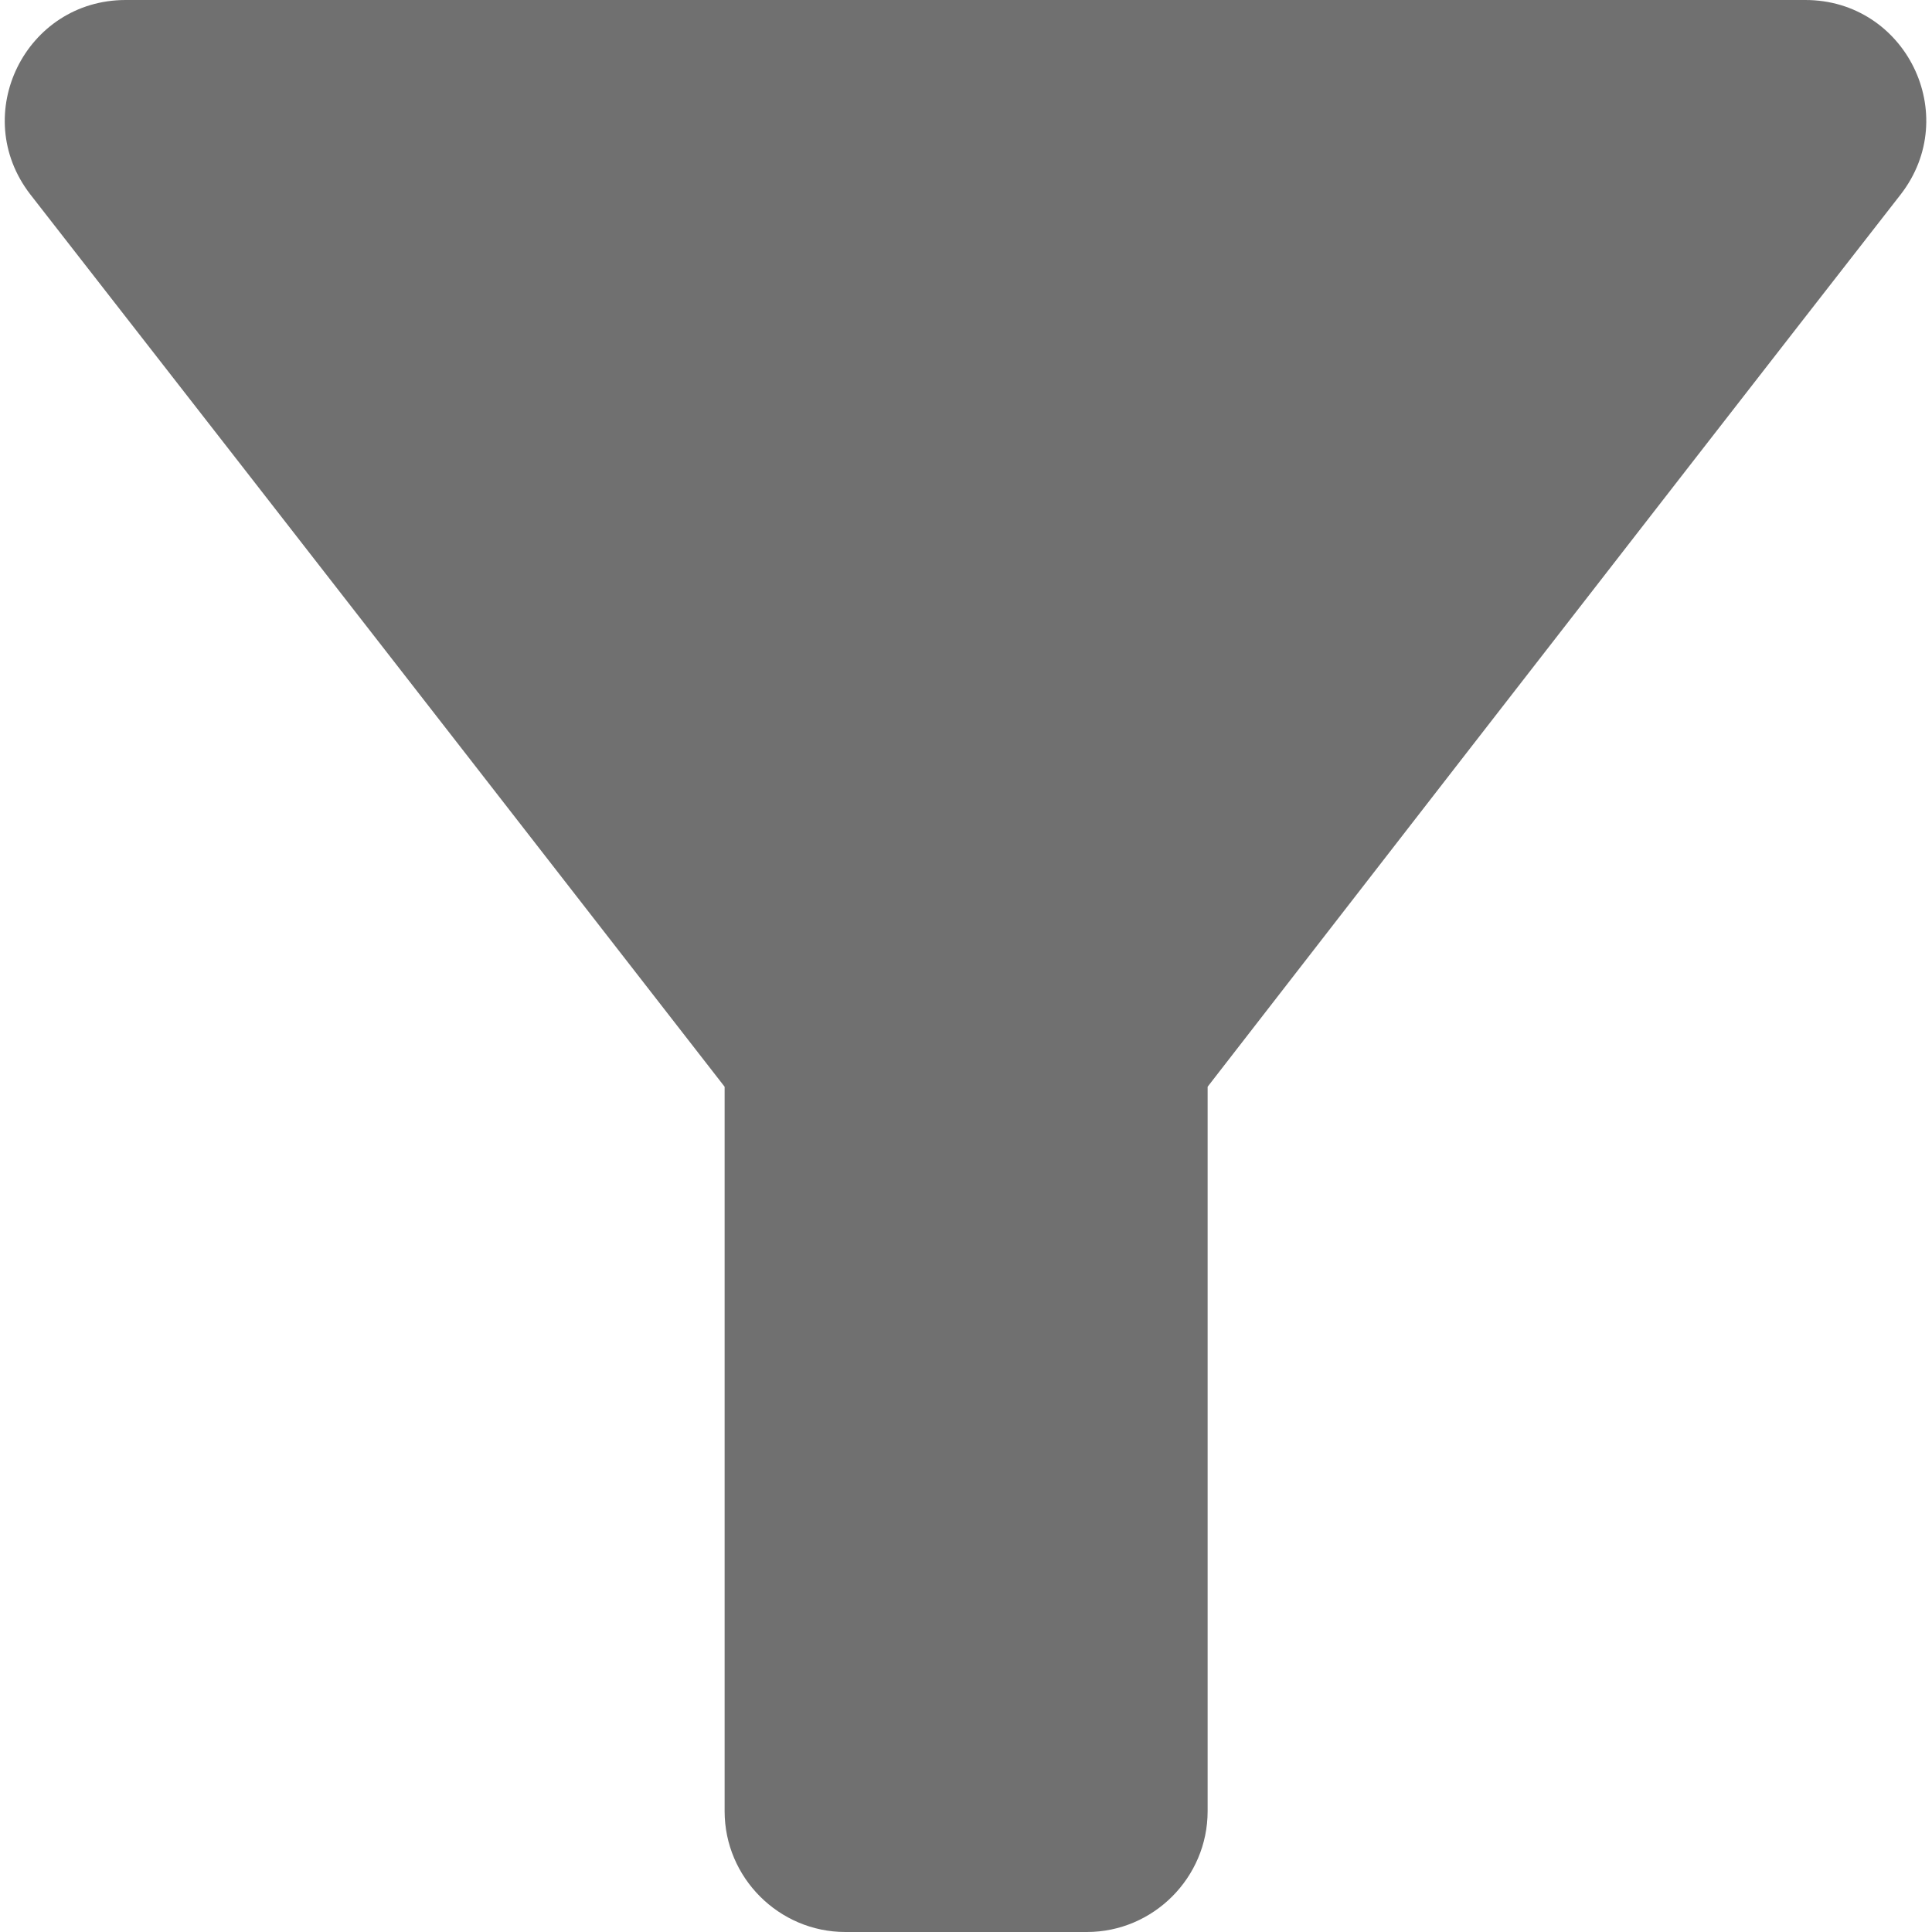 <svg width="16" height="16" viewBox="0 0 16 16" fill="none" xmlns="http://www.w3.org/2000/svg">
<path d="M0.251 1.61C2.271 4.2 6.001 9 6.001 9V15C6.001 15.55 6.451 16 7.001 16H9.001C9.551 16 10.001 15.55 10.001 15V9C10.001 9 13.721 4.2 15.741 1.61C16.251 0.95 15.781 0 14.951 0H1.041C0.211 0 -0.259 0.95 0.251 1.61Z" fill="black" fill-opacity="0.56"/>
</svg>
